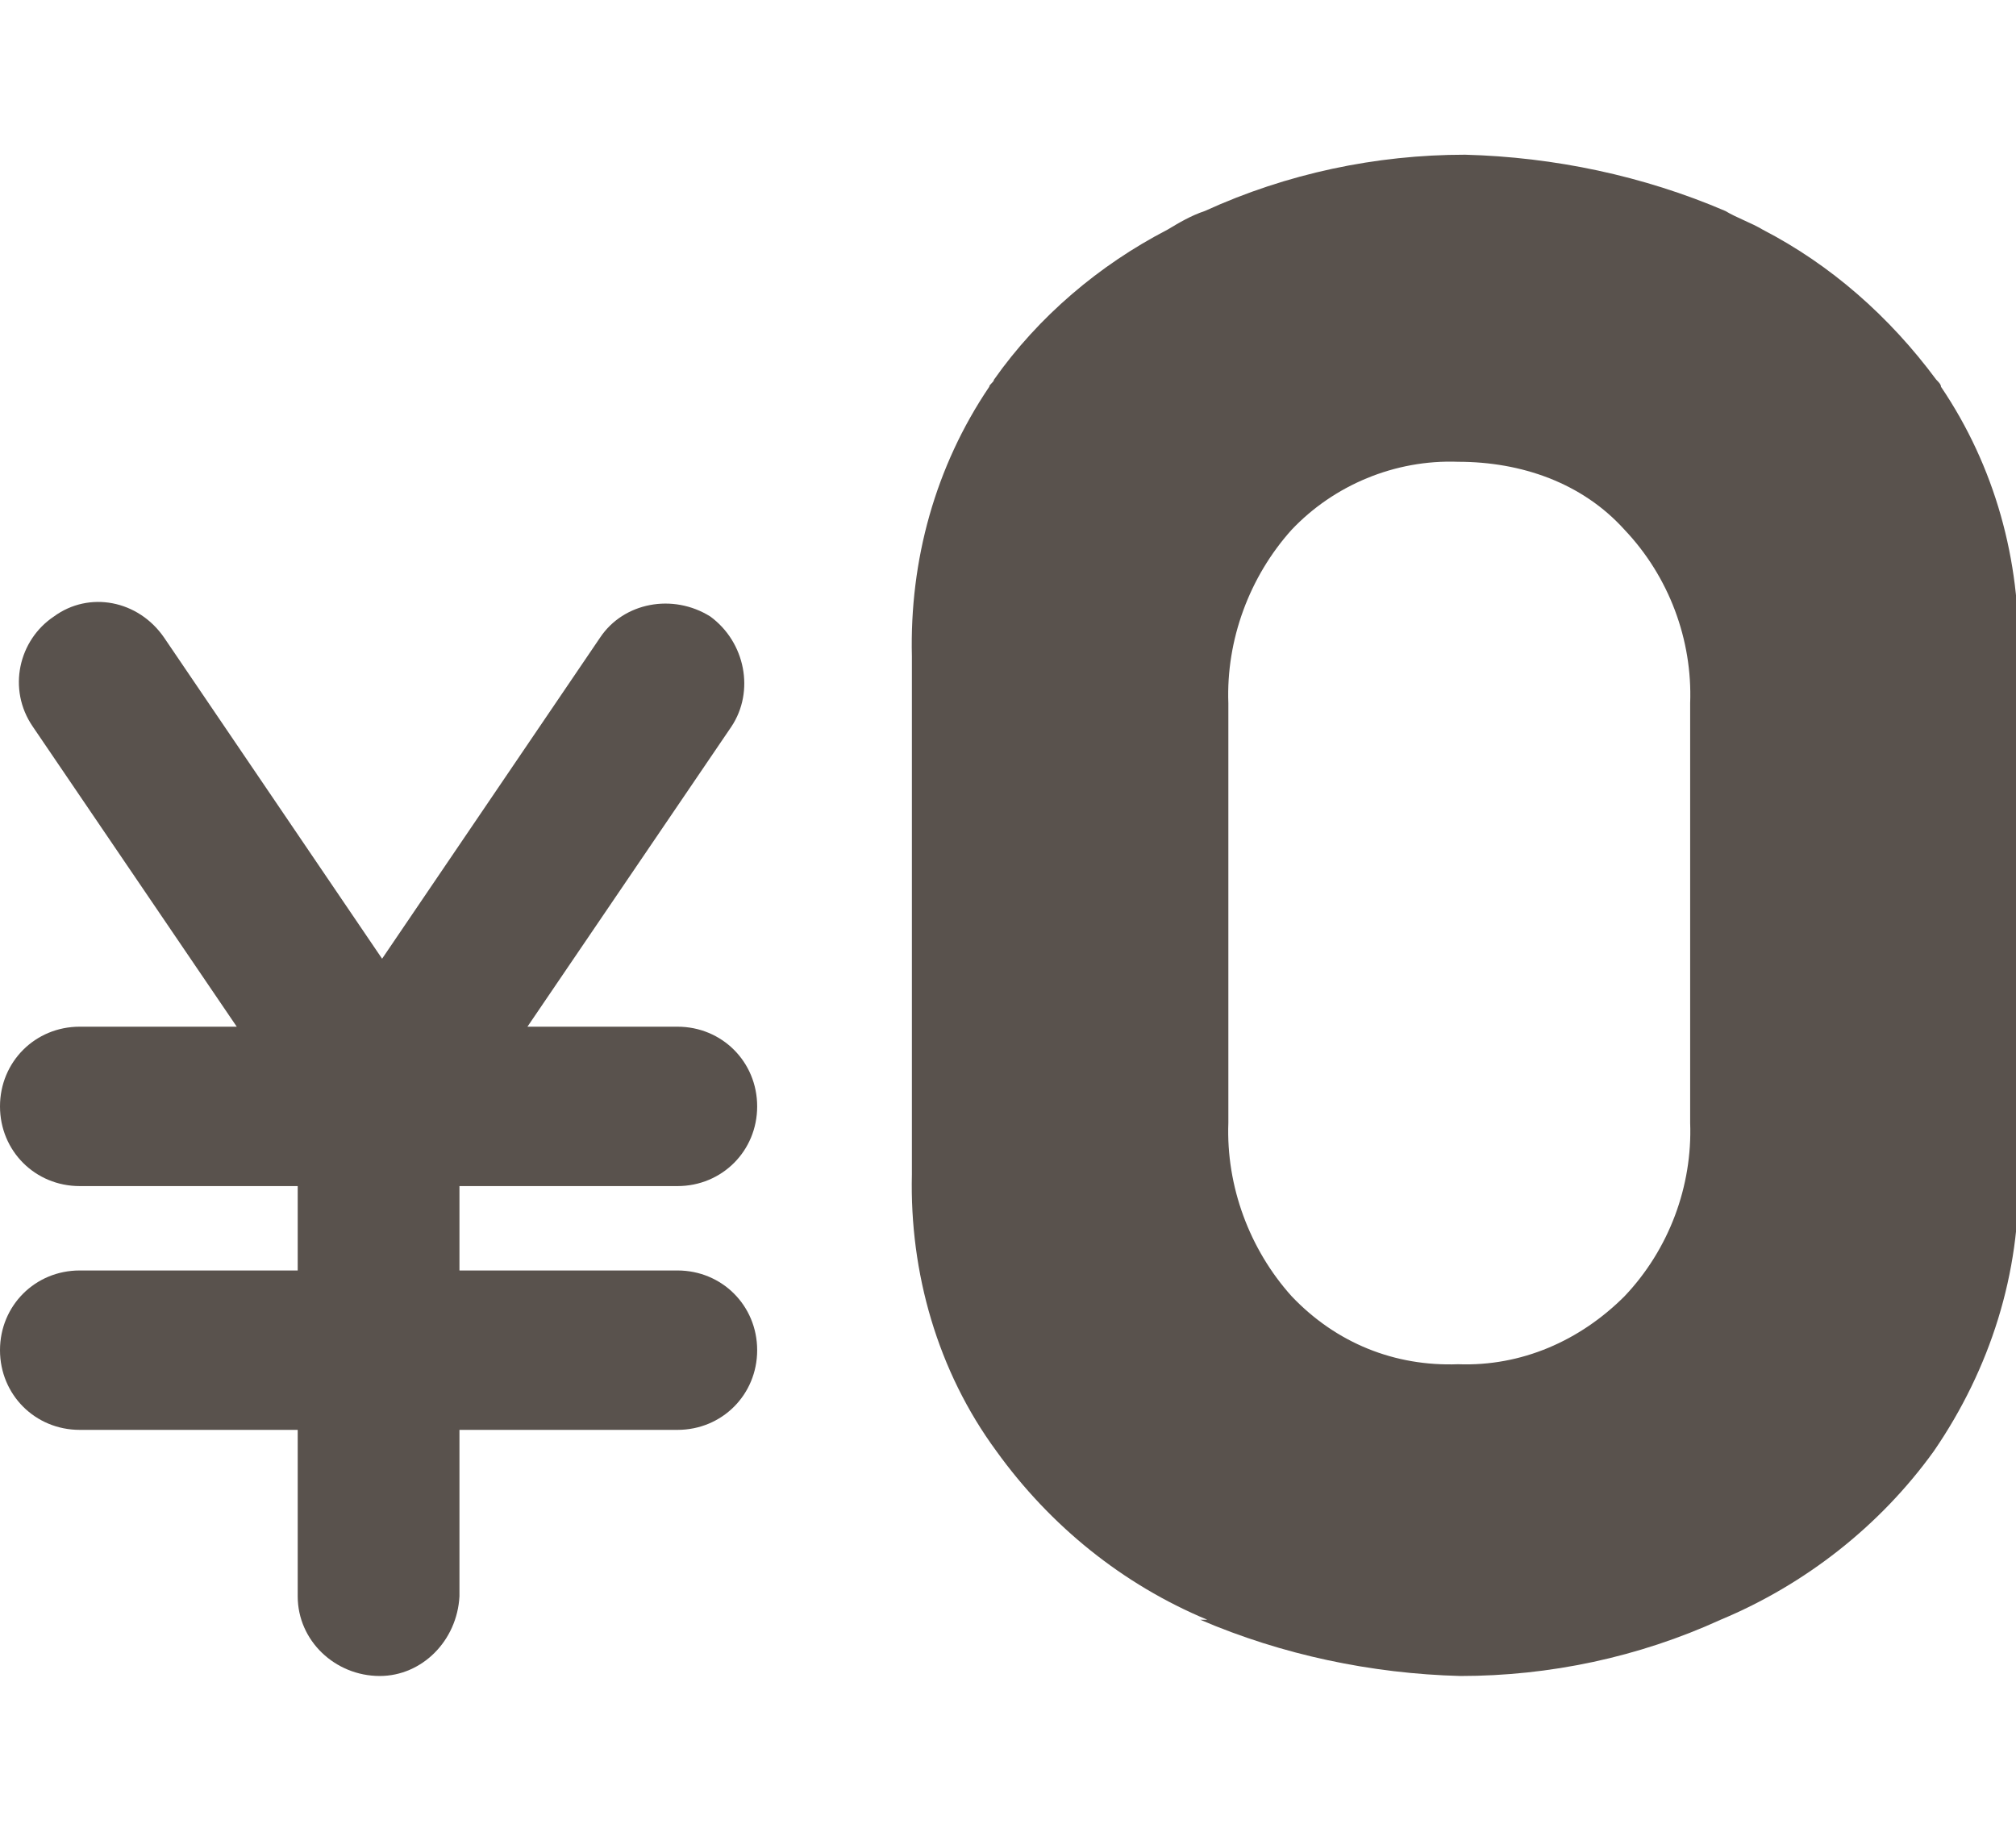 <?xml version="1.0" encoding="UTF-8"?>
<svg xmlns="http://www.w3.org/2000/svg" version="1.1" viewBox="0 0 86 78">
  <defs>
    <style>
      .cls-1 {
        fill: #59524d;
      }
    </style>
  </defs>
  <!-- Generator: Adobe Illustrator 28.7.1, SVG Export Plug-In . SVG Version: 1.2.0 Build 142)  -->
  <g>
    <g id="_レイヤー_1" data-name="レイヤー_1">
      <g>
        <path class="cls-1" d="M51.2,69.1c3.5,1.5,7.3,2.3,11.1,2.4,3.8,0,7.6-.8,11.1-2.4,3.6-1.5,6.8-4,9.1-7.2,2.4-3.5,3.7-7.6,3.6-11.8v-22.1c.1-4.1-1-8.1-3.3-11.5,0-.1-.1-.2-.2-.3-2-2.7-4.5-4.9-7.4-6.4-.5-.3-1.1-.5-1.6-.8-3.5-1.5-7.3-2.3-11.1-2.4-3.8,0-7.6.8-11.1,2.4-.6.2-1.1.5-1.6.8-2.9,1.5-5.5,3.7-7.4,6.4,0,.1-.2.2-.2.3-2.3,3.4-3.4,7.4-3.3,11.5v22.1c-.1,4.2,1.1,8.4,3.6,11.8,2.3,3.2,5.4,5.7,9,7.2M72.1,47.9c.1,2.7-.9,5.4-2.8,7.4-1.9,1.9-4.4,3-7.1,2.9-2.7.1-5.2-.9-7.1-2.9-1.8-2-2.8-4.7-2.7-7.4v-17.9c-.1-2.7.9-5.4,2.7-7.4,1.8-1.9,4.4-3,7.1-2.9,2.7,0,5.3.9,7.1,2.9,1.9,2,2.9,4.7,2.8,7.4v17.9Z"/>
        <path class="cls-1" d="M3.4,54.2c-1.9,0-3.4,1.5-3.4,3.4s1.5,3.4,3.4,3.4h9.3v7.1c0,1.9,1.6,3.4,3.5,3.4,1.8,0,3.3-1.5,3.4-3.4v-7.1h9.3c1.9,0,3.4-1.5,3.4-3.4,0-1.9-1.5-3.4-3.4-3.4h-9.3v-3.6h9.3c1.9,0,3.4-1.5,3.4-3.4,0-1.9-1.5-3.4-3.4-3.4h-6.4l8.7-12.8c1-1.5.6-3.6-.9-4.7,0,0,0,0,0,0-1.6-1-3.7-.6-4.7.9l-9.3,13.7-9.3-13.7c-1.1-1.6-3.2-2-4.7-.9-1.5,1-2,3.1-.9,4.7,0,0,0,0,0,0l8.7,12.8H3.4c-1.9,0-3.4,1.5-3.4,3.4,0,1.9,1.5,3.4,3.4,3.4h9.3v3.6H3.4Z"/>
      </g>
    </g>
  </g>
</svg>
